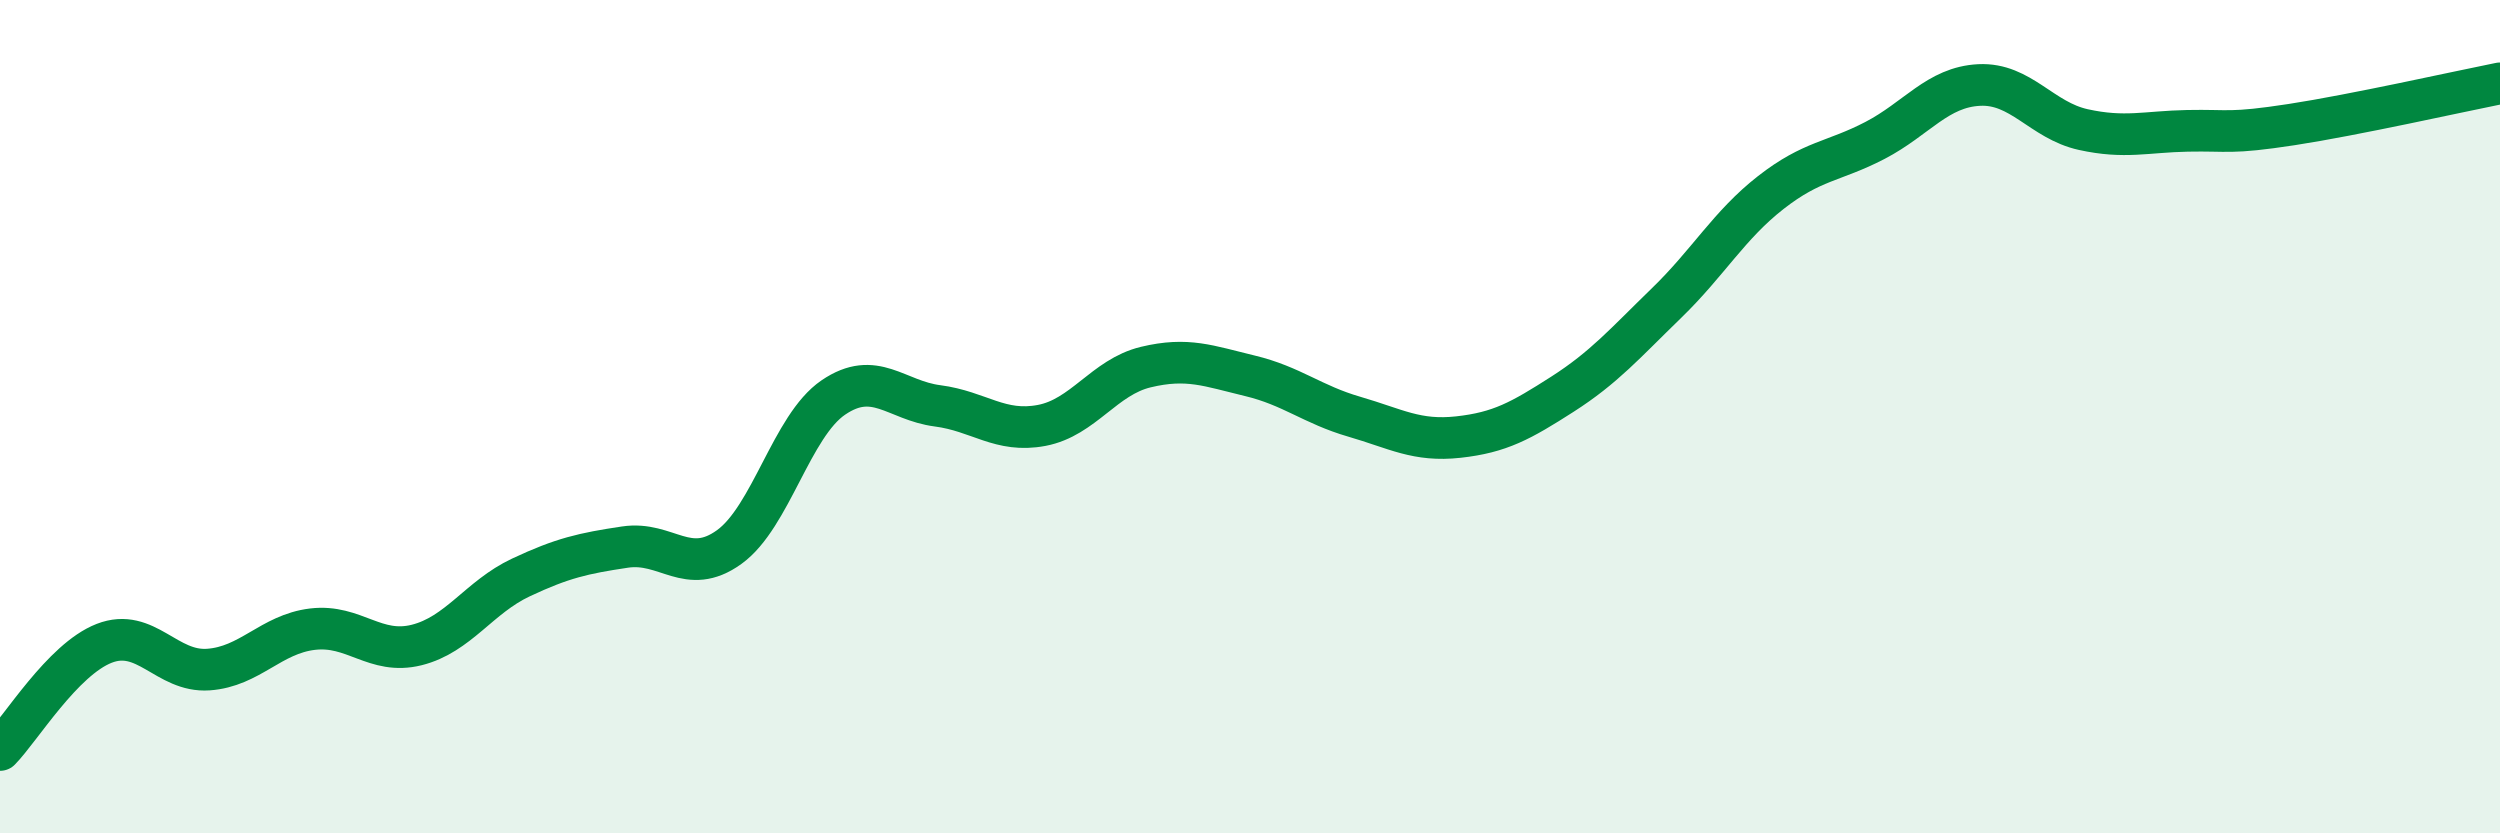 
    <svg width="60" height="20" viewBox="0 0 60 20" xmlns="http://www.w3.org/2000/svg">
      <path
        d="M 0,18 C 0.5,17.49 1.5,15.83 2.5,15.44 C 3.5,15.05 4,16.14 5,16.07 C 6,16 6.5,15.22 7.5,15.1 C 8.5,14.98 9,15.73 10,15.48 C 11,15.23 11.5,14.33 12.5,13.86 C 13.5,13.39 14,13.28 15,13.13 C 16,12.98 16.5,13.85 17.5,13.13 C 18.5,12.41 19,10.22 20,9.54 C 21,8.86 21.5,9.61 22.5,9.74 C 23.5,9.87 24,10.4 25,10.21 C 26,10.02 26.5,9.05 27.5,8.81 C 28.5,8.57 29,8.78 30,9.02 C 31,9.26 31.5,9.71 32.5,10 C 33.5,10.29 34,10.6 35,10.49 C 36,10.38 36.5,10.1 37.5,9.46 C 38.5,8.82 39,8.24 40,7.27 C 41,6.3 41.5,5.4 42.5,4.62 C 43.5,3.84 44,3.89 45,3.37 C 46,2.85 46.5,2.09 47.5,2.04 C 48.5,1.99 49,2.89 50,3.11 C 51,3.33 51.5,3.16 52.5,3.14 C 53.5,3.12 53.5,3.22 55,2.99 C 56.5,2.76 59,2.2 60,2L60 20L0 20Z"
        fill="#008740"
        opacity="0.1"
        stroke-linecap="round"
        stroke-linejoin="round"
      />
      <path
        d="M 0,18 C 0.5,17.49 1.5,15.83 2.5,15.44 C 3.5,15.05 4,16.14 5,16.07 C 6,16 6.5,15.22 7.5,15.1 C 8.5,14.98 9,15.73 10,15.48 C 11,15.23 11.5,14.33 12.5,13.86 C 13.5,13.39 14,13.28 15,13.13 C 16,12.98 16.5,13.85 17.5,13.13 C 18.5,12.41 19,10.22 20,9.54 C 21,8.86 21.5,9.61 22.5,9.74 C 23.5,9.87 24,10.4 25,10.21 C 26,10.02 26.5,9.05 27.5,8.81 C 28.5,8.57 29,8.78 30,9.02 C 31,9.26 31.5,9.71 32.5,10 C 33.5,10.29 34,10.6 35,10.49 C 36,10.38 36.5,10.1 37.5,9.46 C 38.5,8.82 39,8.24 40,7.27 C 41,6.3 41.5,5.4 42.5,4.62 C 43.5,3.84 44,3.89 45,3.37 C 46,2.85 46.5,2.09 47.5,2.04 C 48.5,1.99 49,2.89 50,3.11 C 51,3.33 51.5,3.16 52.5,3.14 C 53.5,3.12 53.5,3.22 55,2.99 C 56.5,2.76 59,2.2 60,2"
        stroke="#008740"
        stroke-width="1"
        fill="none"
        stroke-linecap="round"
        stroke-linejoin="round"
      />
    </svg>
  